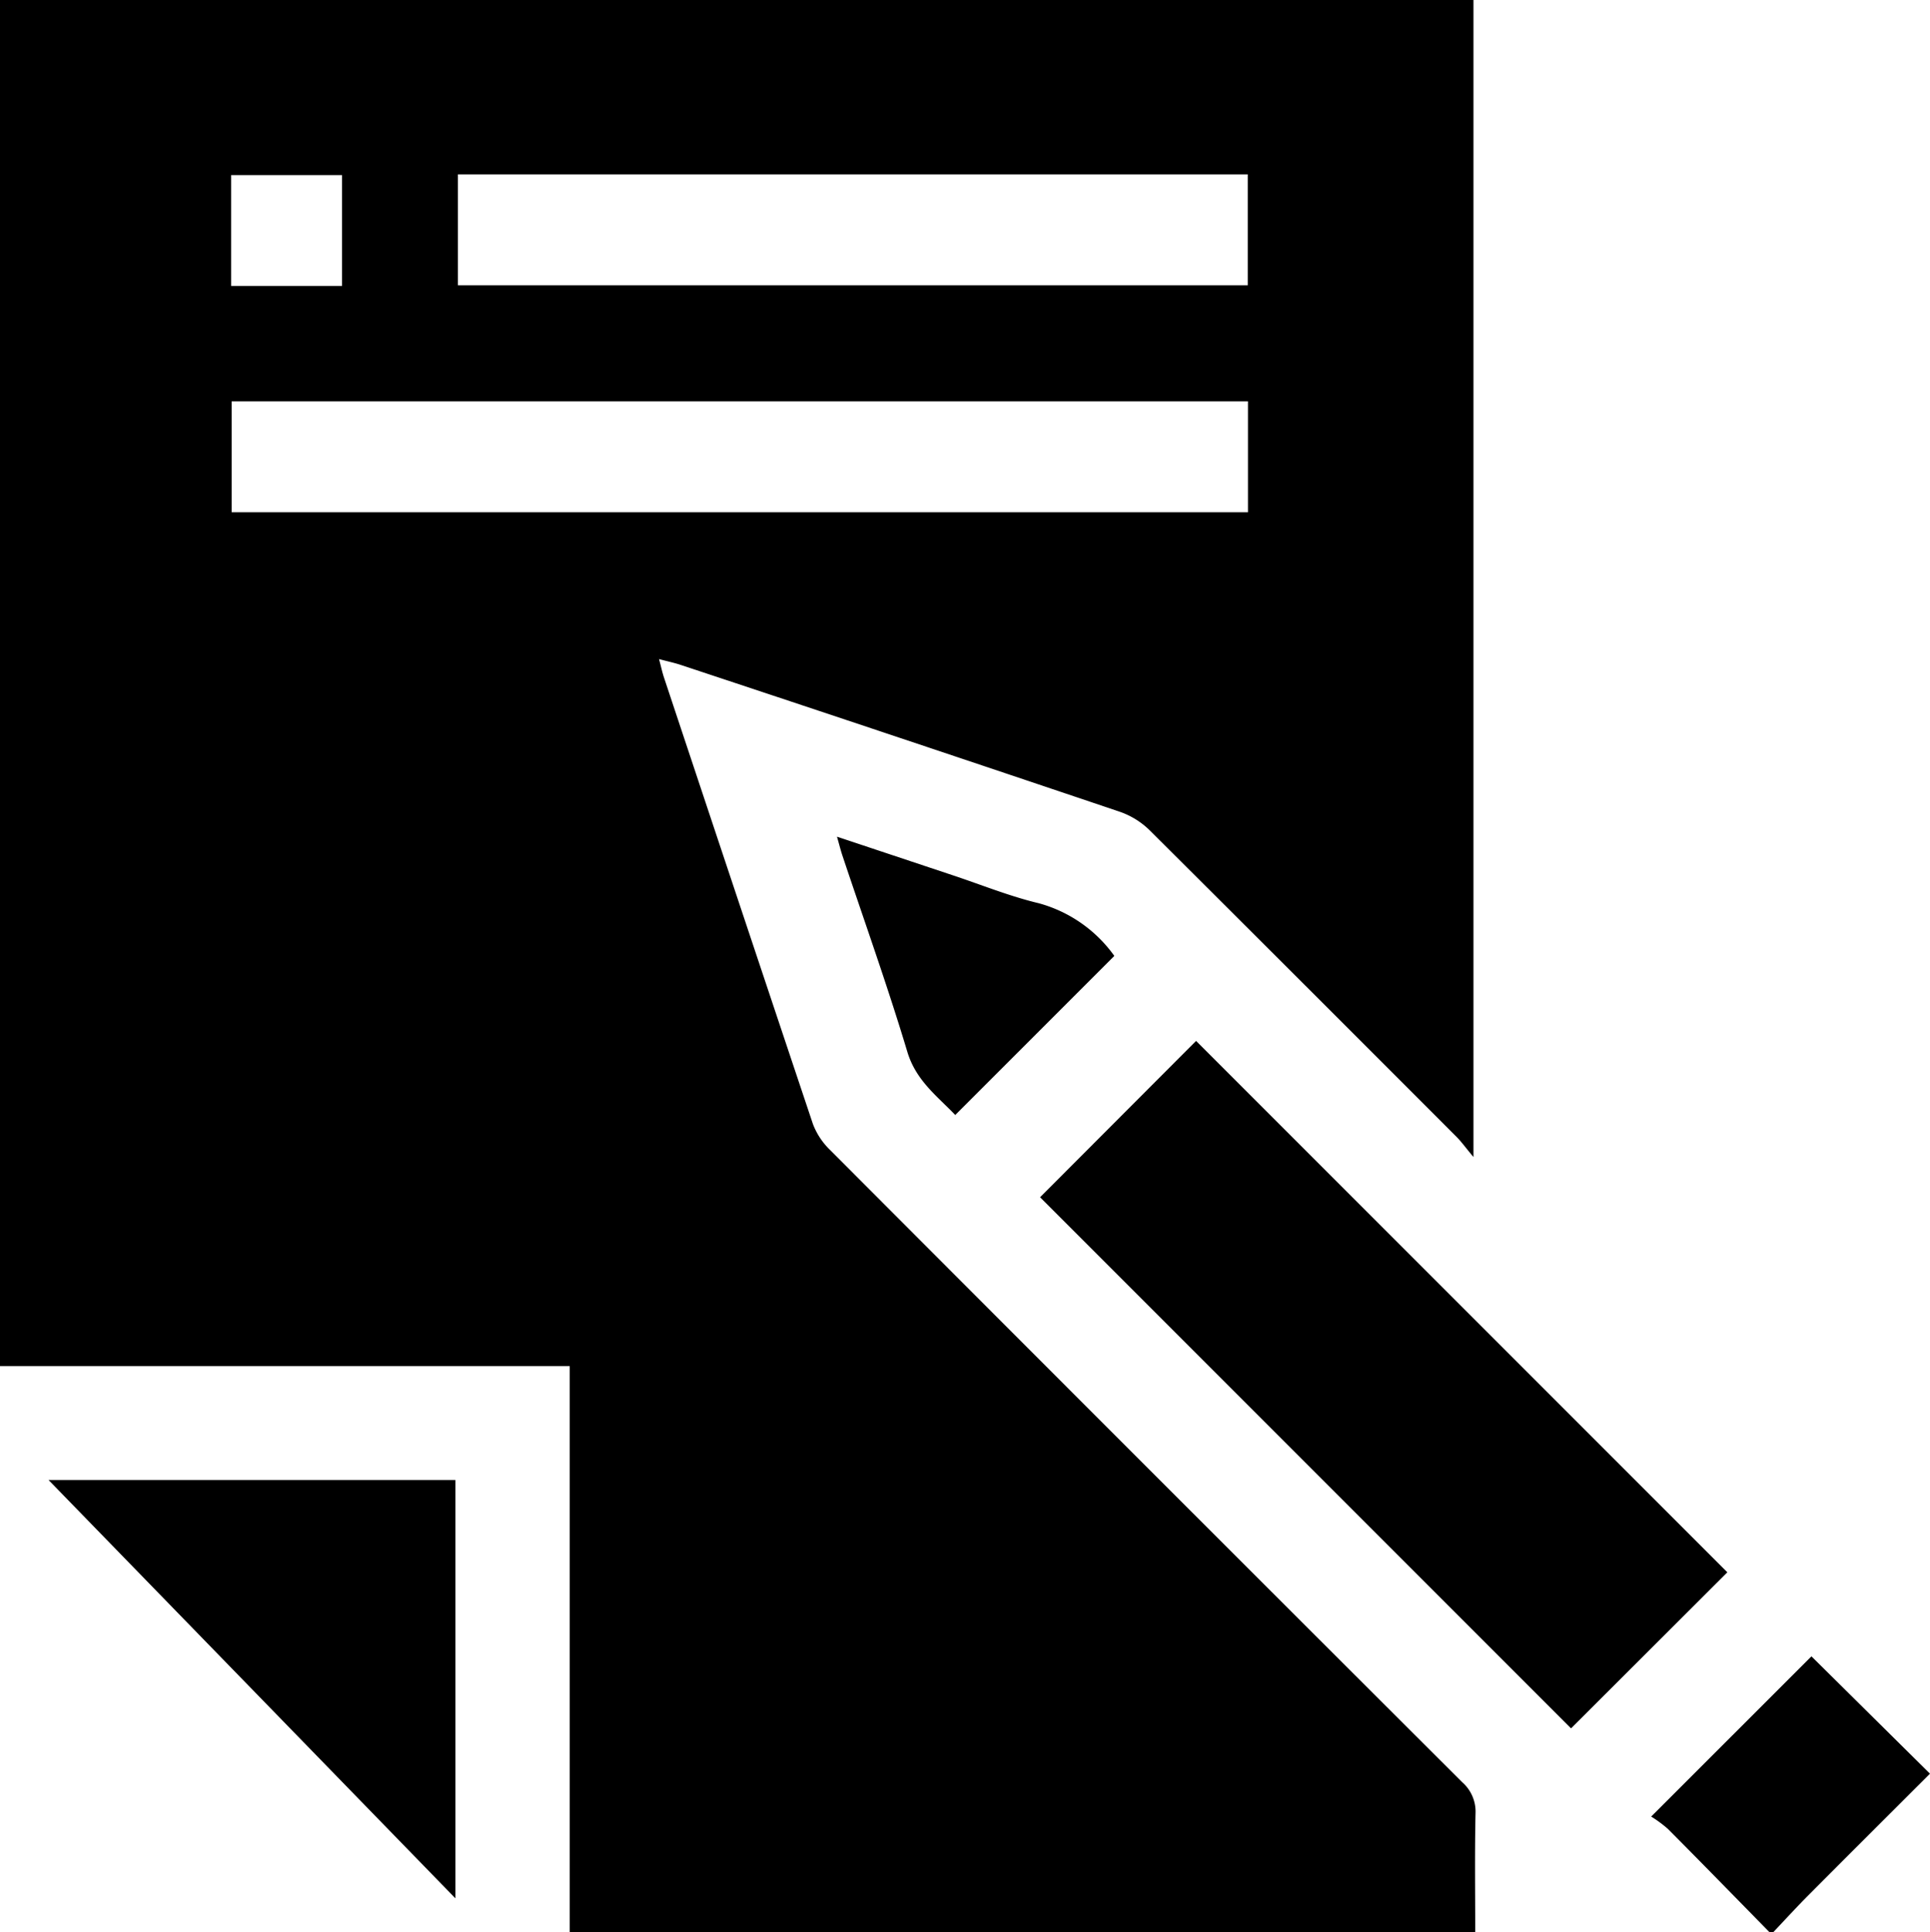 <svg xmlns="http://www.w3.org/2000/svg" width="111.482" height="111.583" viewBox="0 0 111.482 111.583">
  <g id="Layer_2" data-name="Layer 2">
    <g id="Layer_1-2" data-name="Layer 1">
      <g>
        <path class="cls-1" d="M85.213,111.583H32.908v-32.69H0V0H85.111V66.817c-.464-.556-.697-.884-.978-1.166q-8.853-8.865-17.73-17.707a4.613,4.613,0,0,0-1.714-1.063q-12.67-4.275-25.364-8.481c-.362-.121-.738-.2-1.257-.338.121.453.185.757.282,1.051q4.289,12.9,8.604,25.791a4.106,4.106,0,0,0,.994,1.506q18.239,18.277,36.517,36.514a2.259,2.259,0,0,1,.766,1.796C85.181,107.006,85.213,109.295,85.213,111.583ZM72.086,23.176H13.382v6.407H72.086ZM26.451,10.07v6.406H72.075V10.07Zm-6.696,6.445V10.111H13.351v6.403Z"/>
        <path class="cls-1" d="M102.211,111.583c-1.952-1.989-3.897-3.984-5.863-5.96a7.234,7.234,0,0,0-.972-.718l9.258-9.252,6.847,6.776c-2.327,2.324-4.689,4.676-7.041,7.038-.686.689-1.342,1.409-2.011,2.115Z"/>
        <path class="cls-1" d="M60.078,69.14l9.01-9.027L99.776,90.8l-9.028,9.011Z"/>
        <path class="cls-1" d="M64.366,55.203,55.178,64.39c-1.035-1.085-2.266-1.981-2.768-3.649-1.145-3.81-2.49-7.561-3.751-11.337-.099-.297-.174-.602-.312-1.086,2.336.778,4.516,1.505,6.696,2.231,1.648.548,3.27,1.209,4.953,1.611A7.926,7.926,0,0,1,64.366,55.203Z"/>
        <path class="cls-1" d="M2.806,85.471H26.304v24.155Z"/>
      </g>
    </g>
  </g>
</svg>
